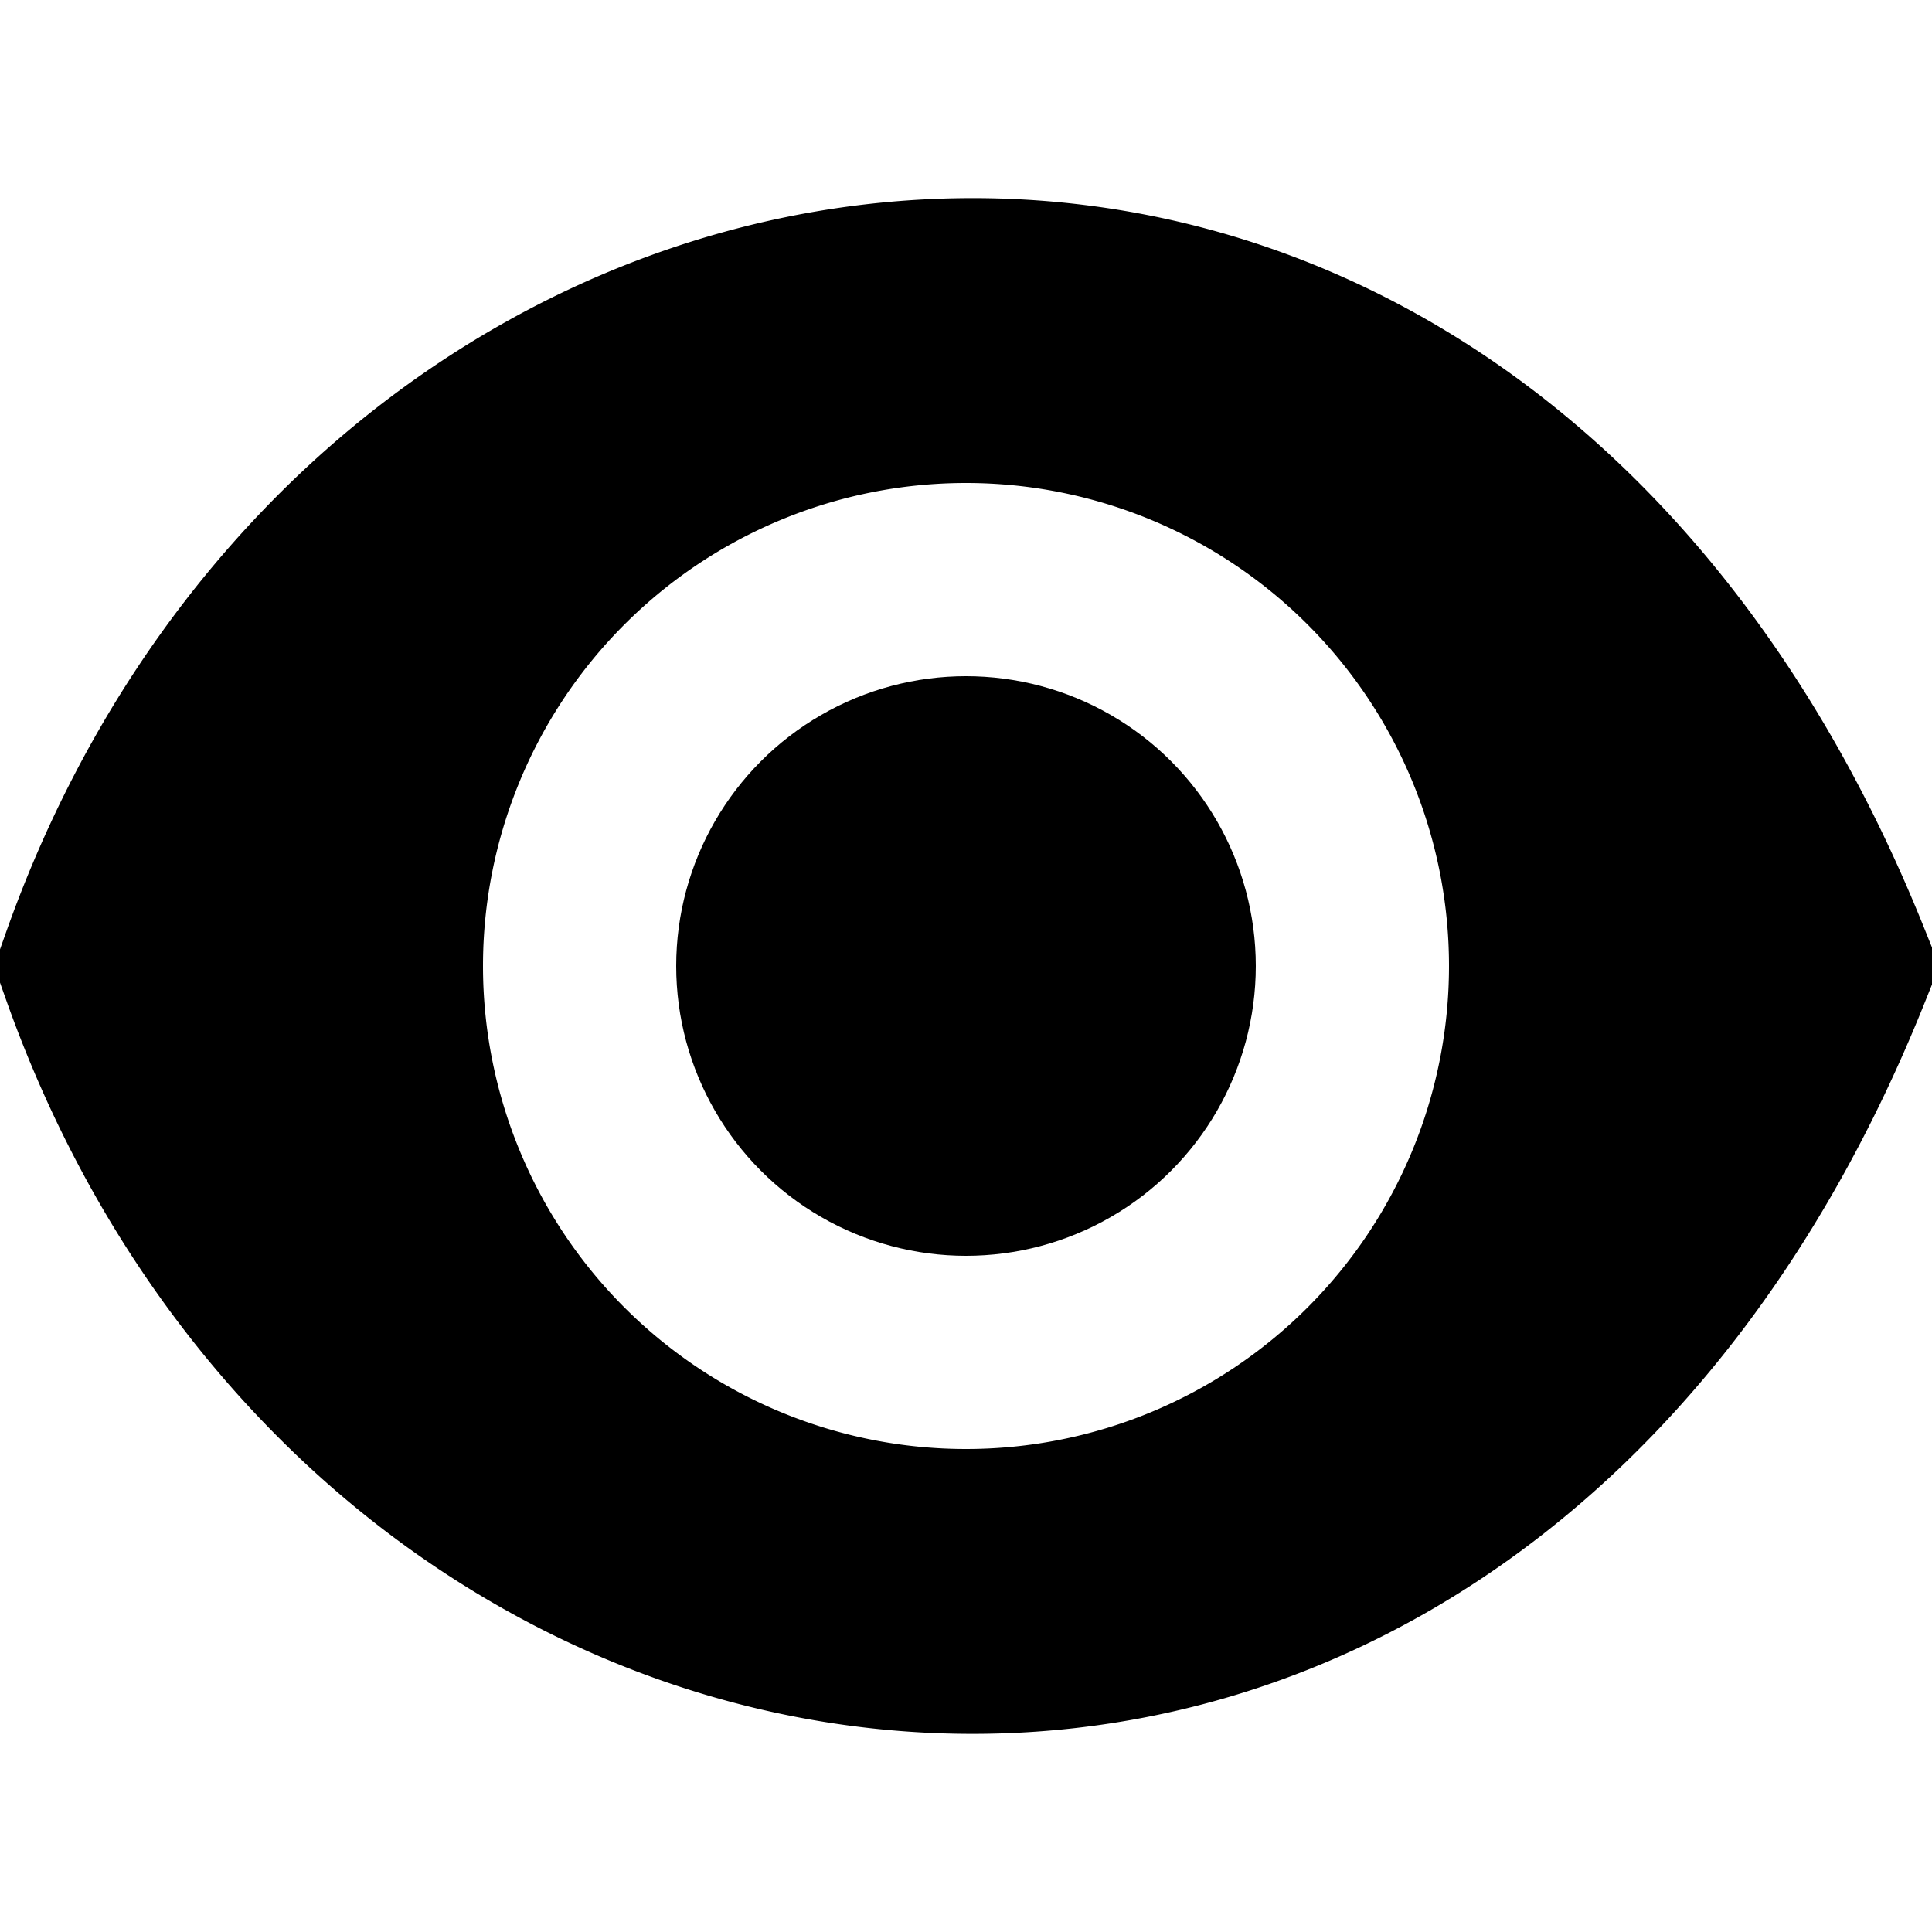 <svg viewBox="0 0 20 20" xmlns="http://www.w3.org/2000/svg"><path fill-rule="evenodd" d="M19.928 9.629c-2.137-5.343-6.247-7.779-10.355-7.565-4.06.21-7.892 3.002-9.516 7.603l-.118.333.118.333c1.624 4.601 5.455 7.393 9.516 7.603 4.108.213 8.218-2.222 10.355-7.565l.149-.371-.149-.371zm-9.928 5.371a5 5 0 1 0 0-10 5 5 0 0 0 0 10z"/><circle cx="10" cy="10" r="3"/></svg>